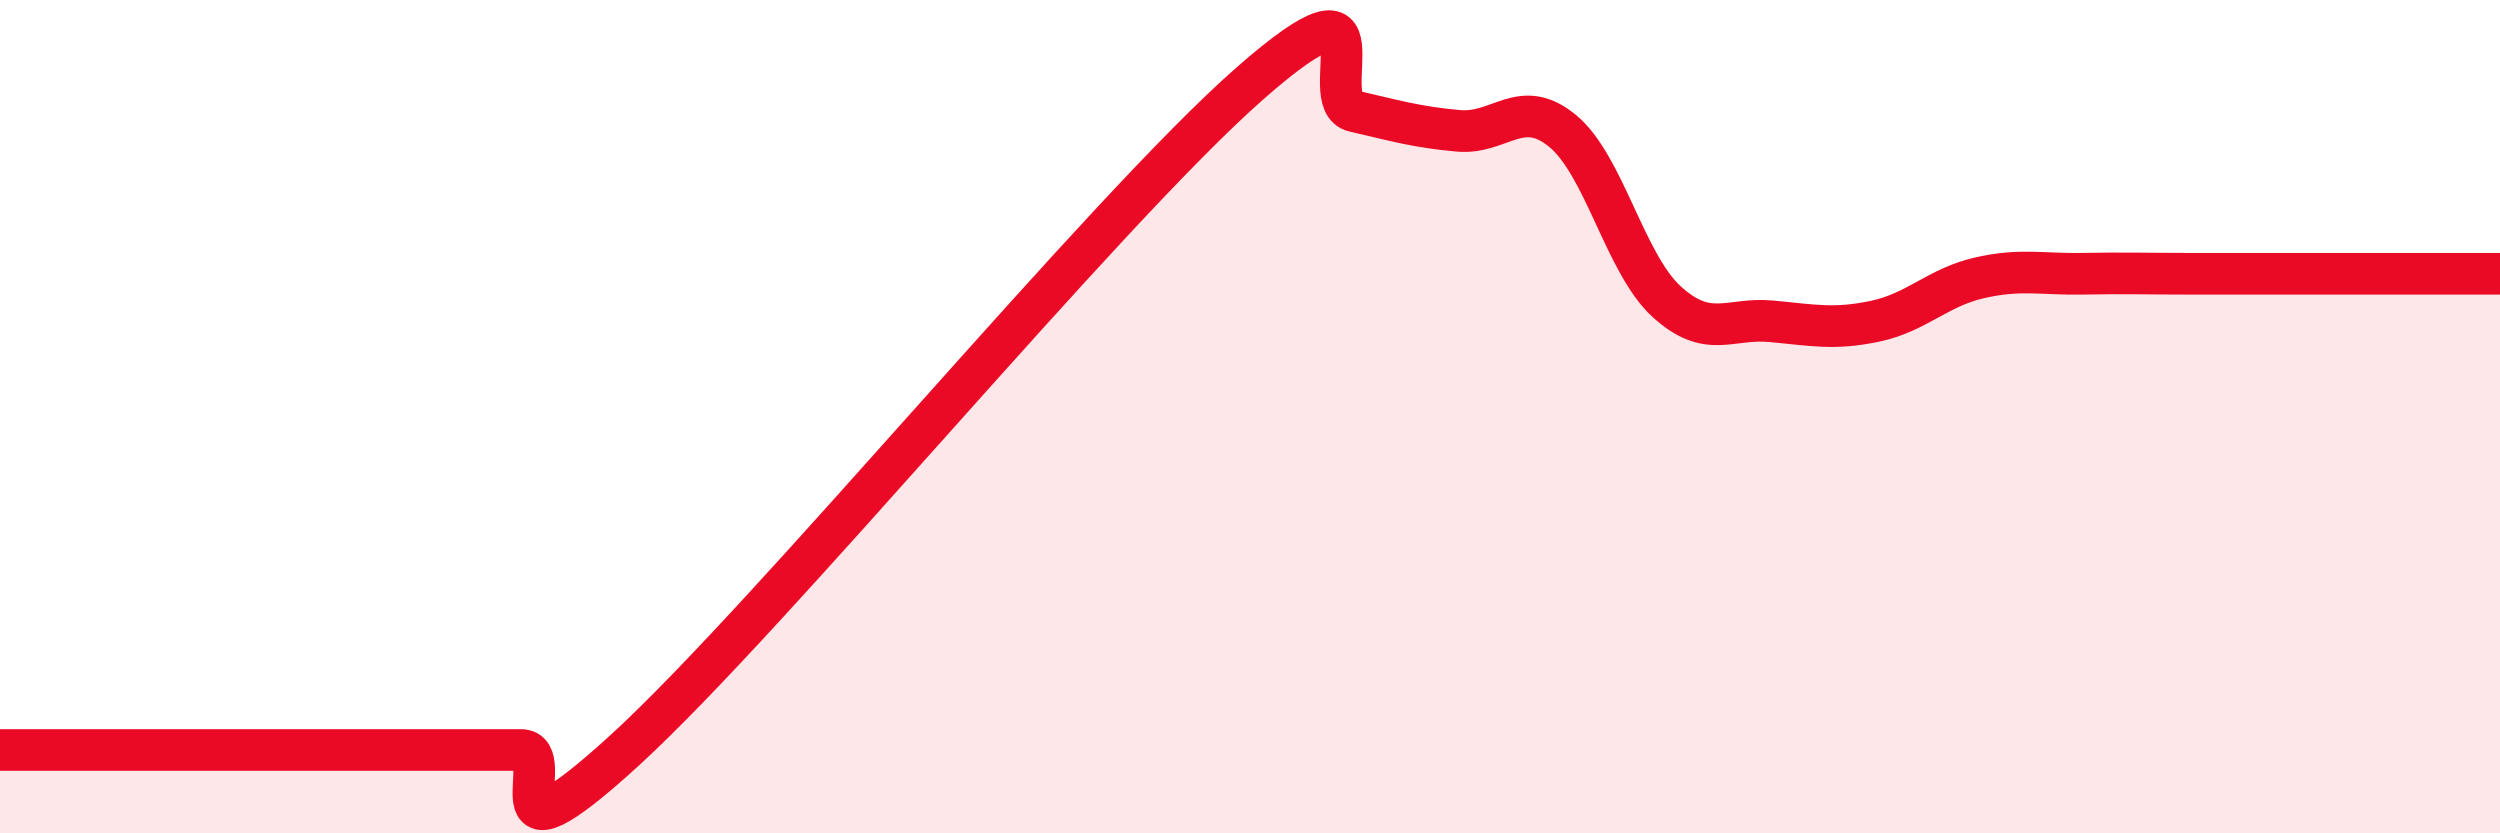 
    <svg width="60" height="20" viewBox="0 0 60 20" xmlns="http://www.w3.org/2000/svg">
      <path
        d="M 0,18 C 0.5,18 1.5,18 2.5,18 C 3.5,18 4,18 5,18 C 6,18 6.5,18 7.5,18 C 8.5,18 9,18 10,18 C 11,18 11.5,18 12.5,18 C 13.5,18 11.5,21.2 15,18 C 18.5,14.8 26.5,5.07 30,2 C 33.5,-1.07 31.5,2.44 32.5,2.67 C 33.5,2.9 34,3.05 35,3.14 C 36,3.23 36.5,2.32 37.5,3.14 C 38.5,3.96 39,6.33 40,7.24 C 41,8.15 41.5,7.62 42.5,7.71 C 43.5,7.8 44,7.92 45,7.71 C 46,7.5 46.5,6.9 47.5,6.67 C 48.5,6.44 49,6.59 50,6.57 C 51,6.55 51.5,6.57 52.5,6.57 C 53.5,6.57 53.5,6.57 55,6.57 C 56.5,6.57 59,6.57 60,6.57L60 20L0 20Z"
        fill="#EB0A25"
        opacity="0.1"
        stroke-linecap="round"
        stroke-linejoin="round"
      />
      <path
        d="M 0,18 C 0.5,18 1.5,18 2.5,18 C 3.5,18 4,18 5,18 C 6,18 6.5,18 7.5,18 C 8.5,18 9,18 10,18 C 11,18 11.5,18 12.5,18 C 13.5,18 11.5,21.2 15,18 C 18.5,14.8 26.5,5.07 30,2 C 33.5,-1.07 31.5,2.44 32.5,2.67 C 33.5,2.9 34,3.05 35,3.14 C 36,3.23 36.5,2.32 37.5,3.14 C 38.5,3.96 39,6.33 40,7.24 C 41,8.15 41.5,7.62 42.5,7.71 C 43.5,7.8 44,7.92 45,7.71 C 46,7.5 46.5,6.9 47.5,6.67 C 48.5,6.44 49,6.59 50,6.57 C 51,6.55 51.5,6.57 52.5,6.57 C 53.5,6.57 53.5,6.57 55,6.57 C 56.5,6.57 59,6.57 60,6.57"
        stroke="#EB0A25"
        stroke-width="1"
        fill="none"
        stroke-linecap="round"
        stroke-linejoin="round"
      />
    </svg>
  